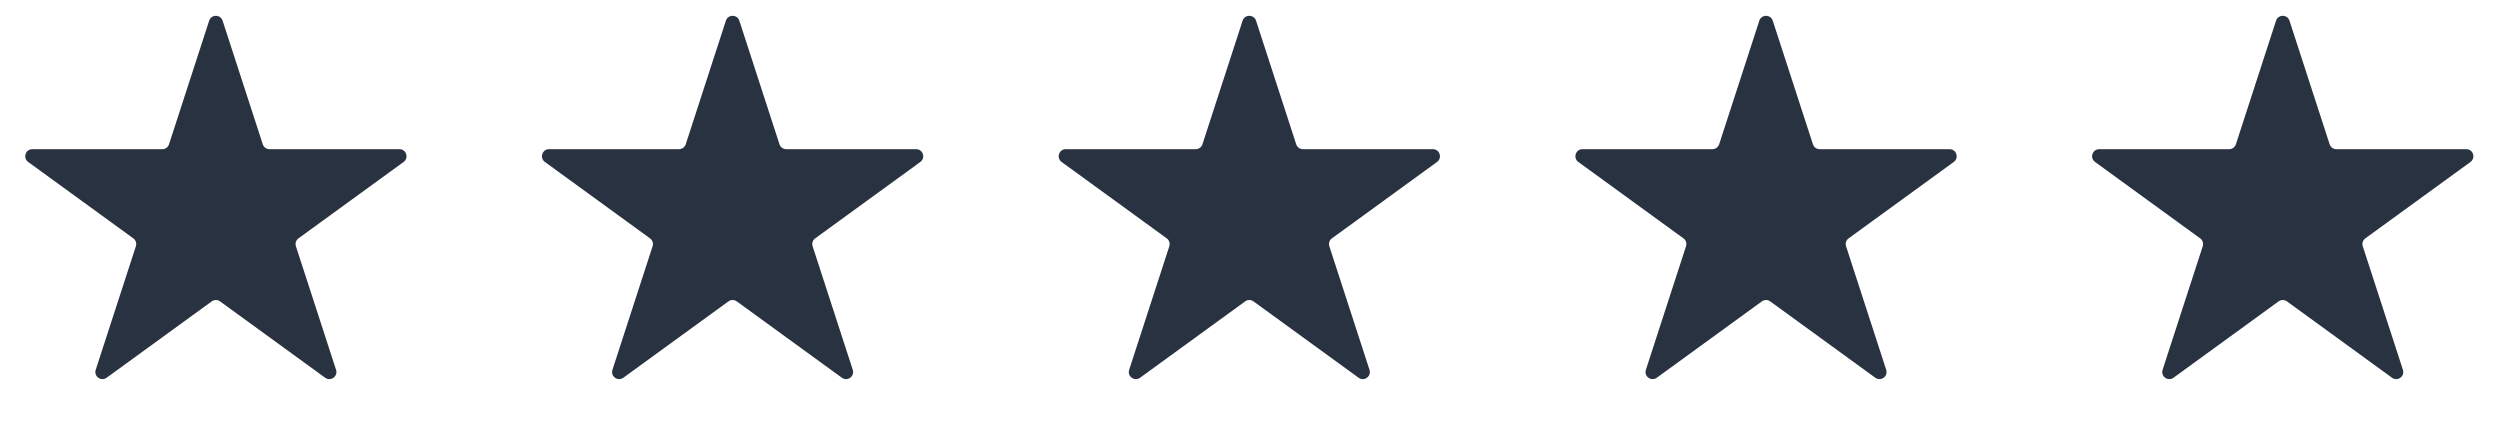 <svg xmlns="http://www.w3.org/2000/svg" width="267" height="47" viewBox="0 0 267 47" fill="none"><path d="M22.338 2.213C22.564 1.516 23.55 1.516 23.776 2.213L28.064 15.41C28.165 15.721 28.455 15.932 28.783 15.932H42.659C43.391 15.932 43.696 16.869 43.103 17.299L31.877 25.456C31.612 25.648 31.501 25.989 31.603 26.301L35.891 39.498C36.117 40.194 35.32 40.773 34.727 40.343L23.501 32.187C23.236 31.994 22.878 31.994 22.613 32.187L11.387 40.343C10.794 40.773 9.997 40.194 10.223 39.498L14.511 26.301C14.613 25.989 14.502 25.648 14.237 25.456L3.011 17.299C2.418 16.869 2.723 15.932 3.455 15.932H17.331C17.659 15.932 17.949 15.721 18.05 15.41L22.338 2.213Z" fill="#293241"></path><path d="M77.523 2.213C77.75 1.516 78.735 1.516 78.962 2.213L83.249 15.41C83.351 15.721 83.641 15.932 83.968 15.932H97.844C98.577 15.932 98.881 16.869 98.289 17.299L87.063 25.456C86.798 25.648 86.687 25.989 86.788 26.301L91.076 39.498C91.302 40.194 90.505 40.773 89.913 40.343L78.687 32.187C78.422 31.994 78.063 31.994 77.798 32.187L66.572 40.343C65.98 40.773 65.183 40.194 65.409 39.498L69.697 26.301C69.798 25.989 69.687 25.648 69.422 25.456L58.196 17.299C57.604 16.869 57.908 15.932 58.641 15.932H72.517C72.844 15.932 73.134 15.721 73.236 15.41L77.523 2.213Z" fill="#293241"></path><path d="M132.709 2.213C132.935 1.516 133.921 1.516 134.147 2.213L138.435 15.41C138.536 15.721 138.826 15.932 139.154 15.932H153.03C153.762 15.932 154.067 16.869 153.474 17.299L142.248 25.456C141.983 25.648 141.872 25.989 141.974 26.301L146.262 39.498C146.488 40.194 145.691 40.773 145.098 40.343L133.872 32.187C133.607 31.994 133.249 31.994 132.984 32.187L121.758 40.343C121.165 40.773 120.368 40.194 120.594 39.498L124.882 26.301C124.984 25.989 124.873 25.648 124.608 25.456L113.382 17.299C112.789 16.869 113.094 15.932 113.826 15.932H127.702C128.03 15.932 128.32 15.721 128.421 15.41L132.709 2.213Z" fill="#293241"></path><path d="M187.894 2.213C188.12 1.516 189.106 1.516 189.332 2.213L193.62 15.41C193.721 15.721 194.011 15.932 194.339 15.932H208.215C208.947 15.932 209.252 16.869 208.659 17.299L197.433 25.456C197.168 25.648 197.058 25.989 197.159 26.301L201.447 39.498C201.673 40.194 200.876 40.773 200.283 40.343L189.057 32.187C188.792 31.994 188.434 31.994 188.169 32.187L176.943 40.343C176.35 40.773 175.553 40.194 175.78 39.498L180.067 26.301C180.169 25.989 180.058 25.648 179.793 25.456L168.567 17.299C167.974 16.869 168.279 15.932 169.011 15.932H182.887C183.215 15.932 183.505 15.721 183.606 15.41L187.894 2.213Z" fill="#293241"></path><path d="M243.08 2.213C243.306 1.516 244.291 1.516 244.518 2.213L248.806 15.41C248.907 15.721 249.197 15.932 249.524 15.932H263.4C264.133 15.932 264.437 16.869 263.845 17.299L252.619 25.456C252.354 25.648 252.243 25.989 252.344 26.301L256.632 39.498C256.859 40.194 256.061 40.773 255.469 40.343L244.243 32.187C243.978 31.994 243.619 31.994 243.354 32.187L232.128 40.343C231.536 40.773 230.739 40.194 230.965 39.498L235.253 26.301C235.354 25.989 235.243 25.648 234.978 25.456L223.752 17.299C223.16 16.869 223.464 15.932 224.197 15.932H238.073C238.4 15.932 238.691 15.721 238.792 15.41L243.08 2.213Z" fill="#293241"></path></svg>